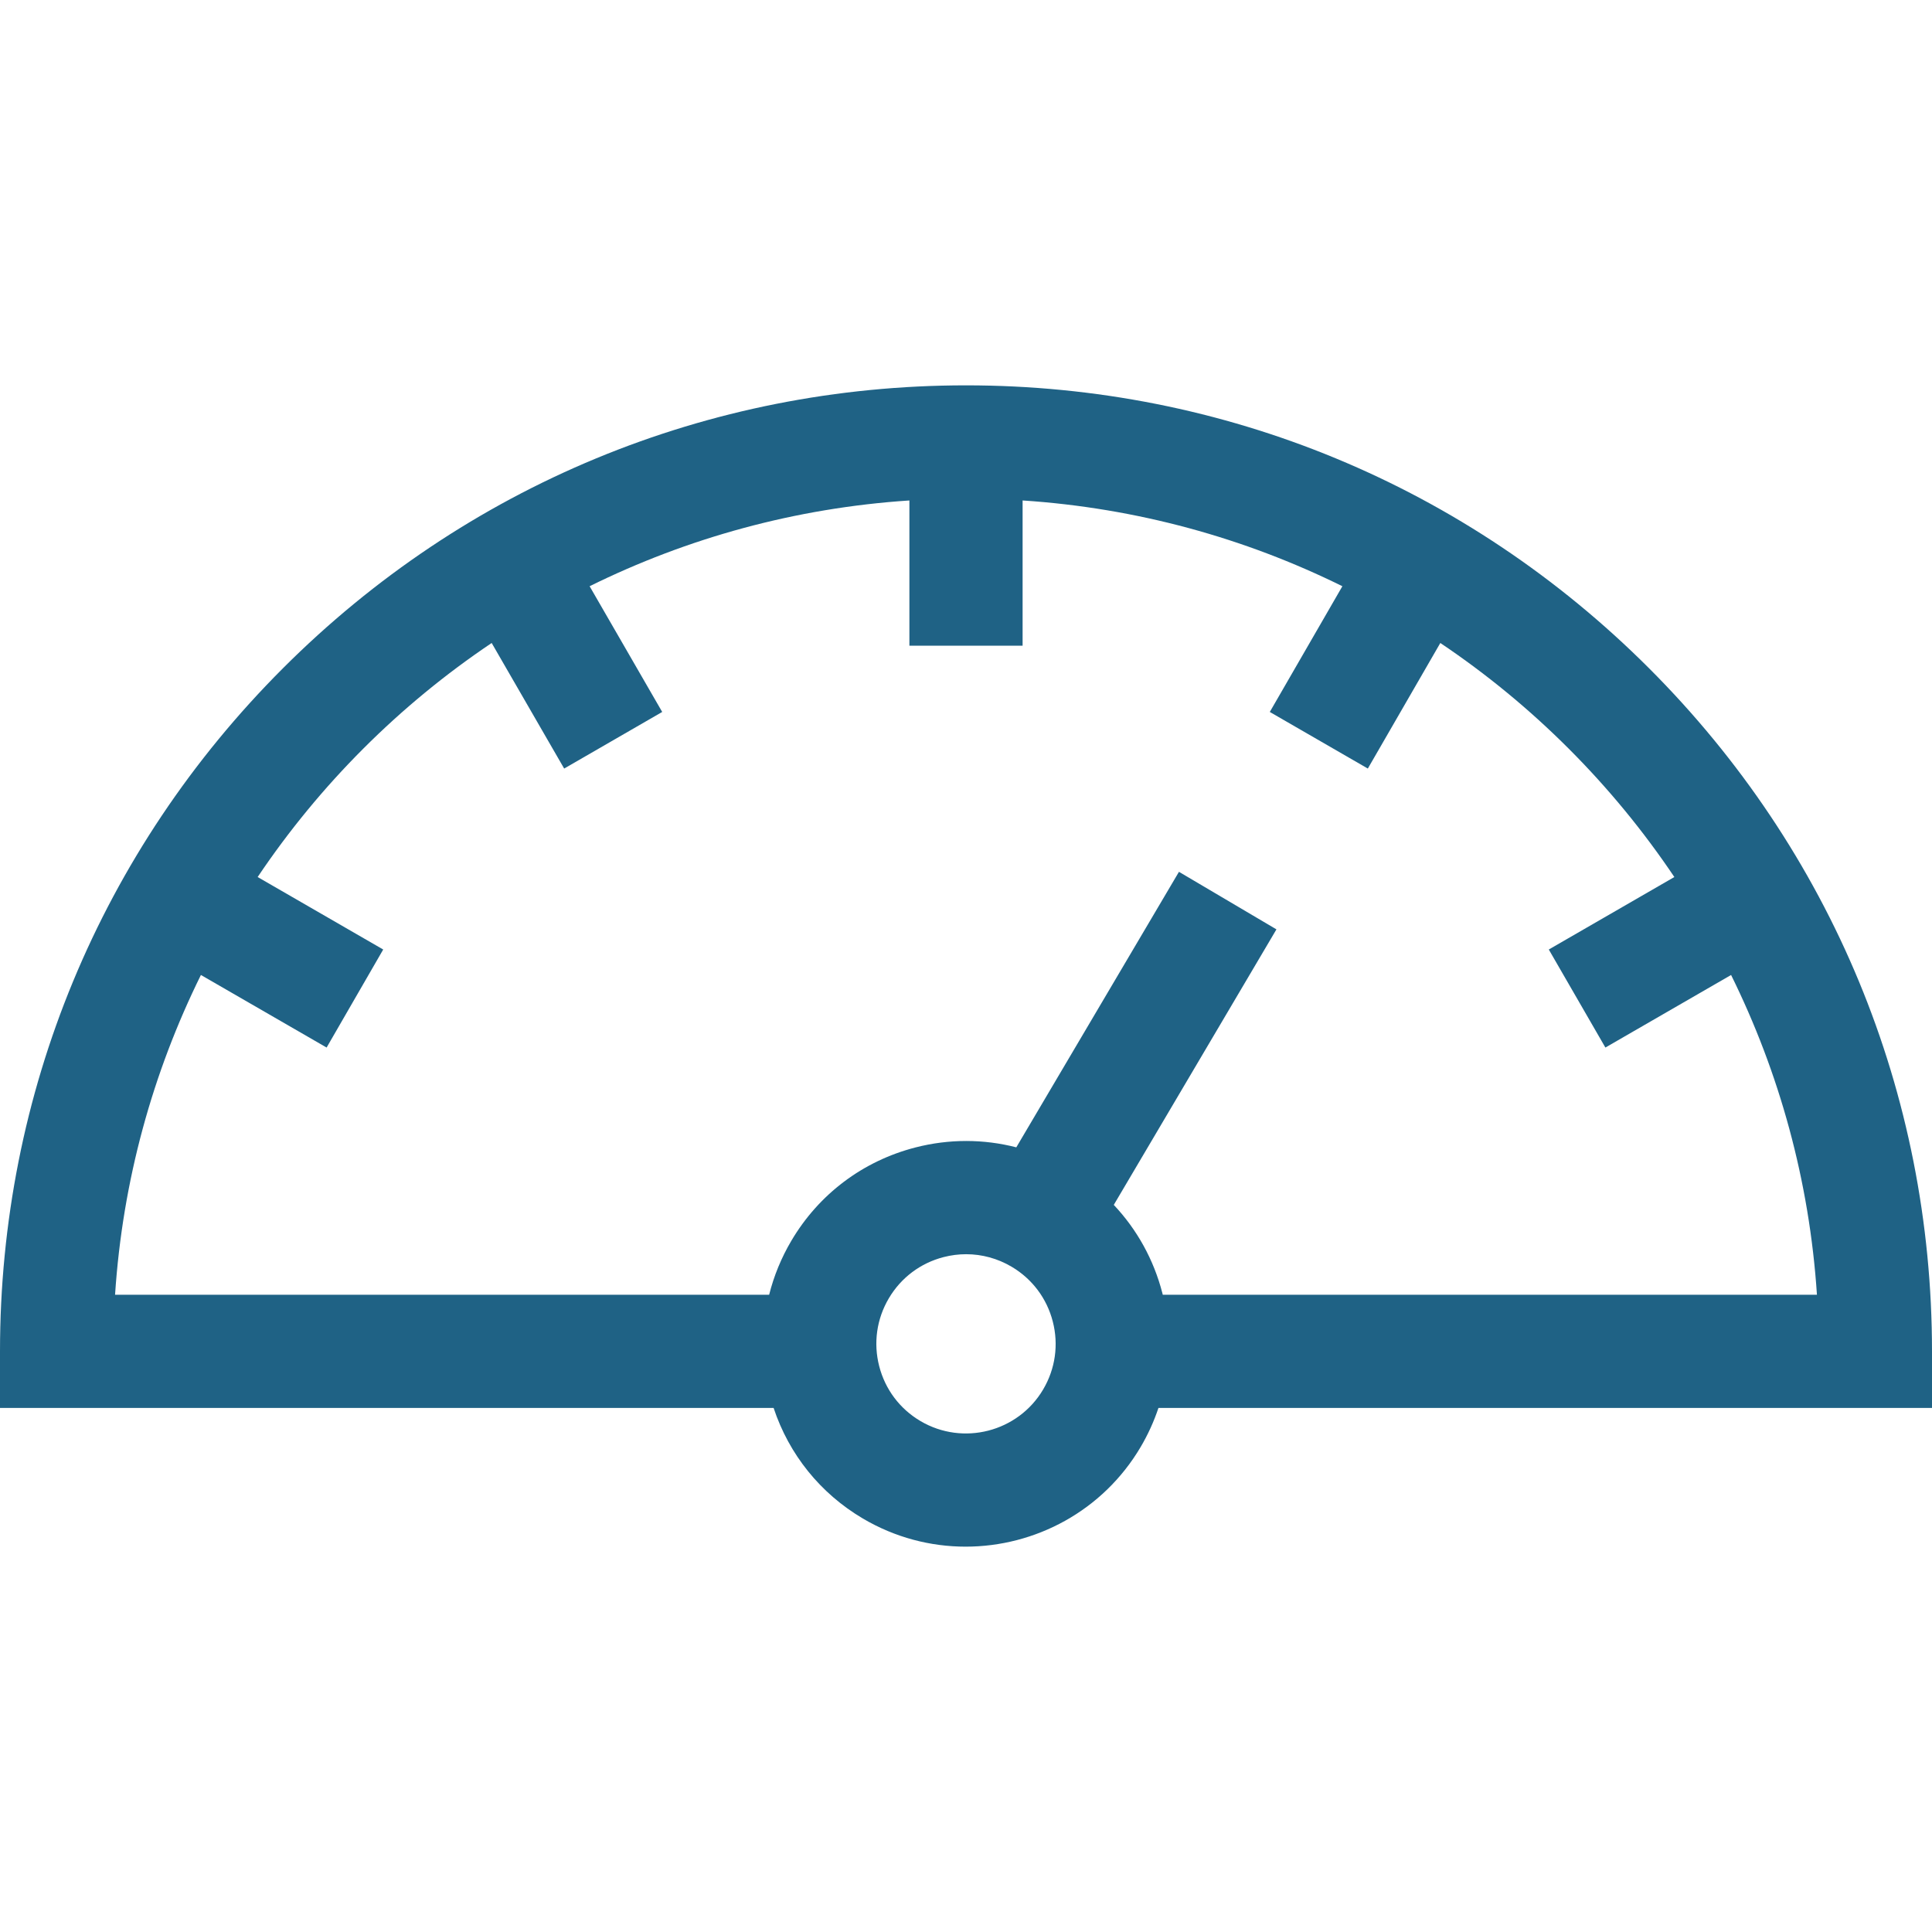 <?xml version="1.0" encoding="UTF-8" standalone="no"?>
<svg
   xmlns:dc="http://purl.org/dc/elements/1.1/"
   xmlns:cc="http://creativecommons.org/ns#"
   xmlns:rdf="http://www.w3.org/1999/02/22-rdf-syntax-ns#"
   xmlns:svg="http://www.w3.org/2000/svg"
   xmlns="http://www.w3.org/2000/svg"
   xmlns:sodipodi="http://sodipodi.sourceforge.net/DTD/sodipodi-0.dtd"
   xmlns:inkscape="http://www.inkscape.org/namespaces/inkscape"
   id="Capa_1"
   enable-background="new 0 0 512 512"
   height="512"
   viewBox="0 0 512 512"
   width="512"
   version="1.1"
   sodipodi:docname="speed.svg"
   inkscape:version="0.92.2 5c3e80d, 2017-08-06">
  <defs
     id="defs7" />
  <sodipodi:namedview
     pagecolor="#ffffff"
     bordercolor="#666666"
     borderopacity="1"
     objecttolerance="10"
     gridtolerance="10"
     guidetolerance="10"
     inkscape:pageopacity="0"
     inkscape:pageshadow="2"
     inkscape:window-width="1093"
     inkscape:window-height="710"
     id="namedview5"
     showgrid="false"
     inkscape:zoom="0.4609375"
     inkscape:cx="256"
     inkscape:cy="256"
     inkscape:window-x="0"
     inkscape:window-y="0"
     inkscape:window-maximized="0"
     inkscape:current-layer="Capa_1" />
  <g
     id="g820">
    <path
       style="fill:#1f6285;fill-opacity:1"
       id="path2"
       d="m512 358.121c0-68.38-26.629-132.667-74.98-181.02-48.353-48.352-112.64-74.98-181.02-74.98s-132.667 26.629-181.02 74.98c-48.351 48.353-74.98 112.64-74.98 181.02v15h205.016c4.085 12.323 12.371 22.642 23.657 29.305 8.558 5.052 17.953 7.453 27.236 7.453 18.406 0 36.36-9.448 46.376-26.413 1.956-3.313 3.522-6.781 4.717-10.345h204.998zm-235.548 10.093c-6.656 11.276-21.247 15.037-32.526 8.378-5.463-3.225-9.343-8.384-10.925-14.528-1.583-6.144-.679-12.535 2.547-17.998s8.385-9.343 14.528-10.925c1.976-.509 3.977-.76 5.964-.76 4.194 0 8.328 1.12 12.034 3.308 5.463 3.225 9.343 8.384 10.925 14.528 1.583 6.143.679 12.535-2.547 17.997zm31.689-25.093c-.032-.129-.057-.259-.09-.388-2.296-8.916-6.74-16.908-12.887-23.425l43.106-73.015-25.834-15.252-43.106 73.015c-8.675-2.233-17.819-2.264-26.737.032-13.903 3.581-25.58 12.362-32.879 24.726-2.674 4.53-4.636 9.344-5.882 14.307h-173.34c1.992-30.247 9.976-58.88 22.75-84.742l33.311 19.232 15-25.98-33.274-19.21c16.444-24.477 37.541-45.578 62.018-62.022l19.212 33.276 25.98-15-19.236-33.318c25.861-12.774 54.5-20.737 84.746-22.729v38.493h30v-38.493c30.246 1.992 58.885 9.955 84.746 22.729l-19.236 33.318 25.98 15 19.212-33.276c24.477 16.444 45.573 37.545 62.018 62.022l-33.274 19.21 15 25.98 33.311-19.232c12.774 25.862 20.758 54.495 22.75 84.742z" />
  </g>
</svg>
